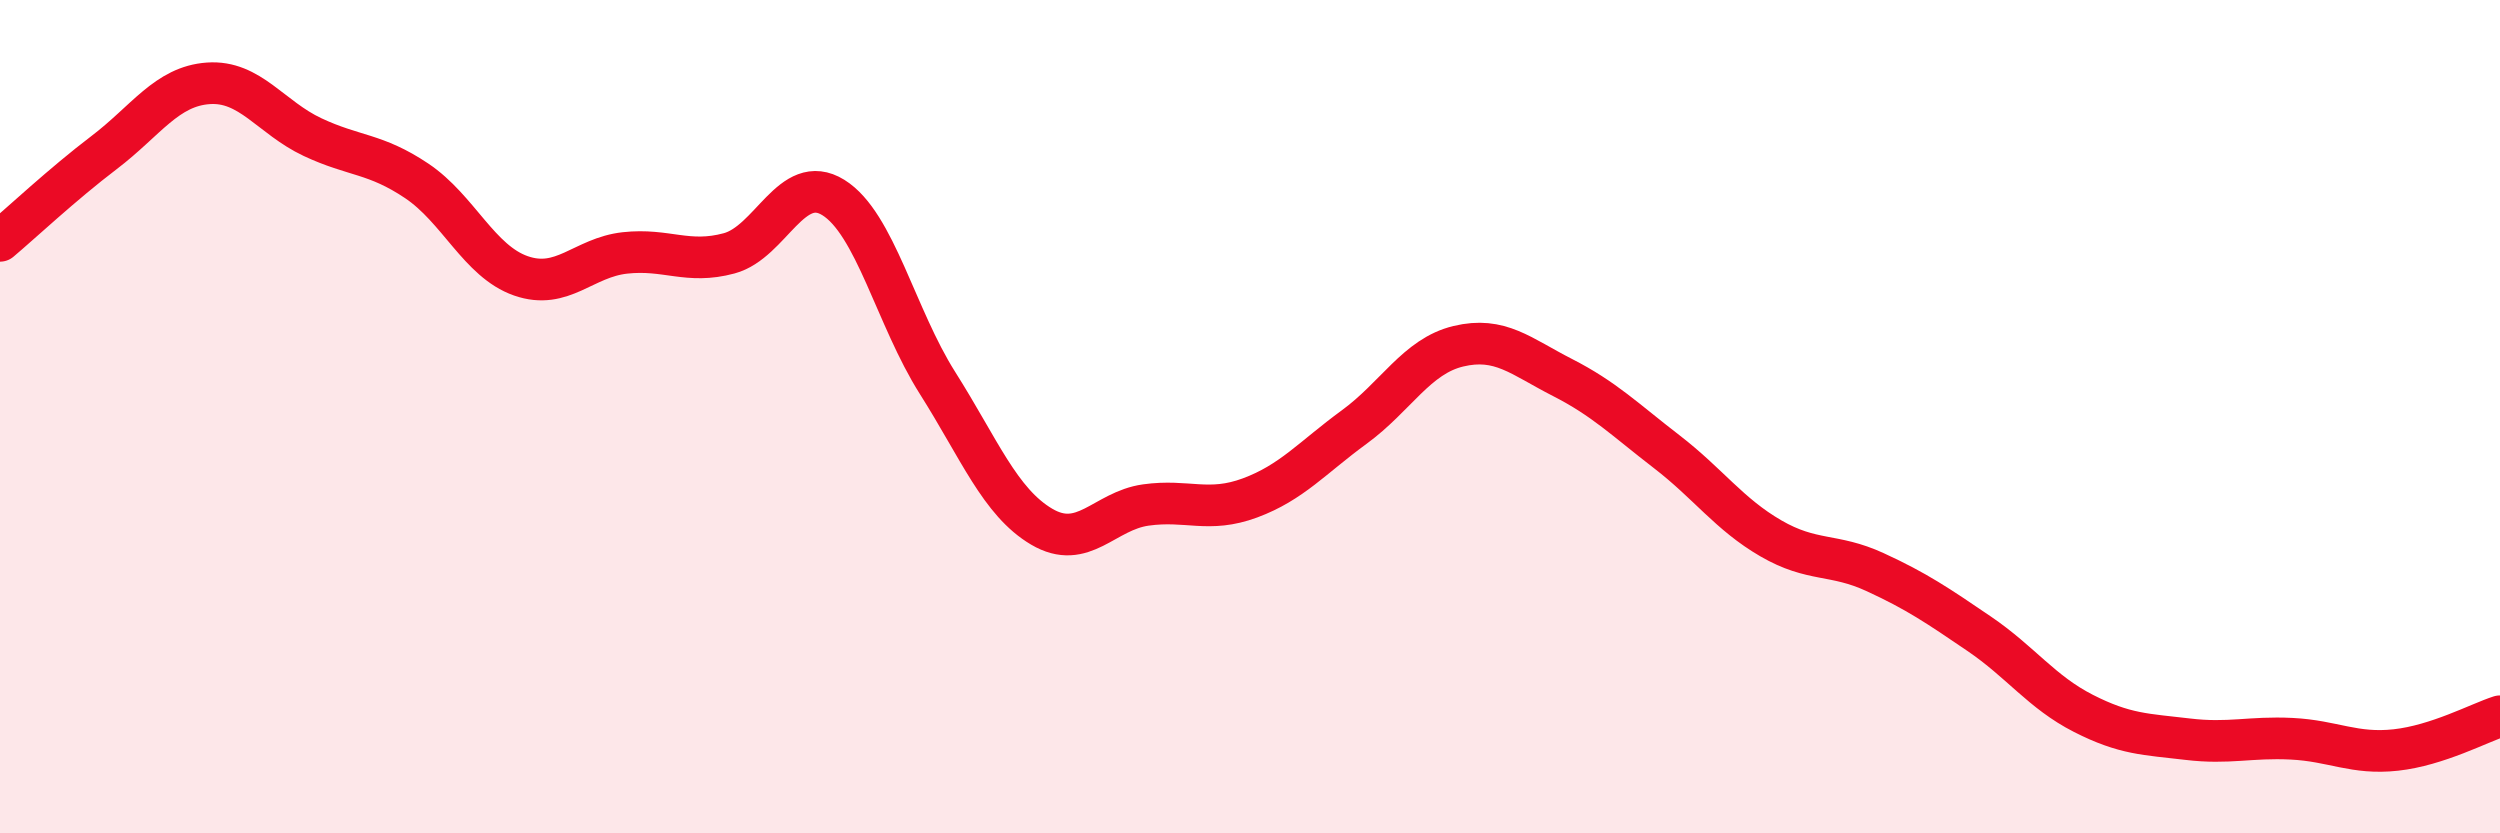 
    <svg width="60" height="20" viewBox="0 0 60 20" xmlns="http://www.w3.org/2000/svg">
      <path
        d="M 0,5.78 C 0.5,5.36 1.5,4.42 2.5,3.66 C 3.5,2.9 4,2.07 5,2 C 6,1.93 6.5,2.82 7.5,3.29 C 8.5,3.76 9,3.67 10,4.34 C 11,5.01 11.5,6.27 12.5,6.62 C 13.5,6.97 14,6.18 15,6.07 C 16,5.96 16.5,6.35 17.5,6.08 C 18.5,5.81 19,4.12 20,4.74 C 21,5.36 21.5,7.61 22.5,9.19 C 23.5,10.77 24,12.05 25,12.64 C 26,13.23 26.5,12.26 27.5,12.12 C 28.5,11.98 29,12.32 30,11.95 C 31,11.58 31.5,10.98 32.5,10.25 C 33.5,9.52 34,8.55 35,8.31 C 36,8.07 36.5,8.55 37.5,9.06 C 38.5,9.57 39,10.07 40,10.84 C 41,11.61 41.5,12.34 42.5,12.92 C 43.5,13.5 44,13.27 45,13.73 C 46,14.19 46.5,14.53 47.5,15.21 C 48.5,15.89 49,16.61 50,17.12 C 51,17.63 51.5,17.62 52.5,17.74 C 53.5,17.86 54,17.68 55,17.73 C 56,17.78 56.5,18.11 57.5,18 C 58.5,17.89 59.5,17.35 60,17.19L60 20L0 20Z"
        fill="#EB0A25"
        opacity="0.1"
        stroke-linecap="round"
        stroke-linejoin="round"
      />
      <path
        d="M 0,5.78 C 0.5,5.36 1.5,4.42 2.5,3.66 C 3.5,2.9 4,2.07 5,2 C 6,1.93 6.5,2.82 7.5,3.29 C 8.5,3.76 9,3.67 10,4.34 C 11,5.01 11.5,6.27 12.5,6.62 C 13.5,6.97 14,6.18 15,6.07 C 16,5.96 16.5,6.35 17.5,6.08 C 18.5,5.81 19,4.12 20,4.74 C 21,5.36 21.5,7.61 22.5,9.19 C 23.5,10.77 24,12.05 25,12.64 C 26,13.23 26.5,12.26 27.5,12.12 C 28.5,11.98 29,12.32 30,11.95 C 31,11.58 31.5,10.98 32.5,10.25 C 33.5,9.52 34,8.55 35,8.31 C 36,8.07 36.5,8.55 37.5,9.06 C 38.5,9.57 39,10.07 40,10.84 C 41,11.61 41.5,12.34 42.5,12.92 C 43.5,13.5 44,13.27 45,13.73 C 46,14.19 46.5,14.53 47.5,15.21 C 48.5,15.89 49,16.61 50,17.12 C 51,17.63 51.5,17.62 52.5,17.74 C 53.5,17.86 54,17.68 55,17.73 C 56,17.78 56.5,18.11 57.5,18 C 58.5,17.89 59.5,17.35 60,17.19"
        stroke="#EB0A25"
        stroke-width="1"
        fill="none"
        stroke-linecap="round"
        stroke-linejoin="round"
      />
    </svg>
  